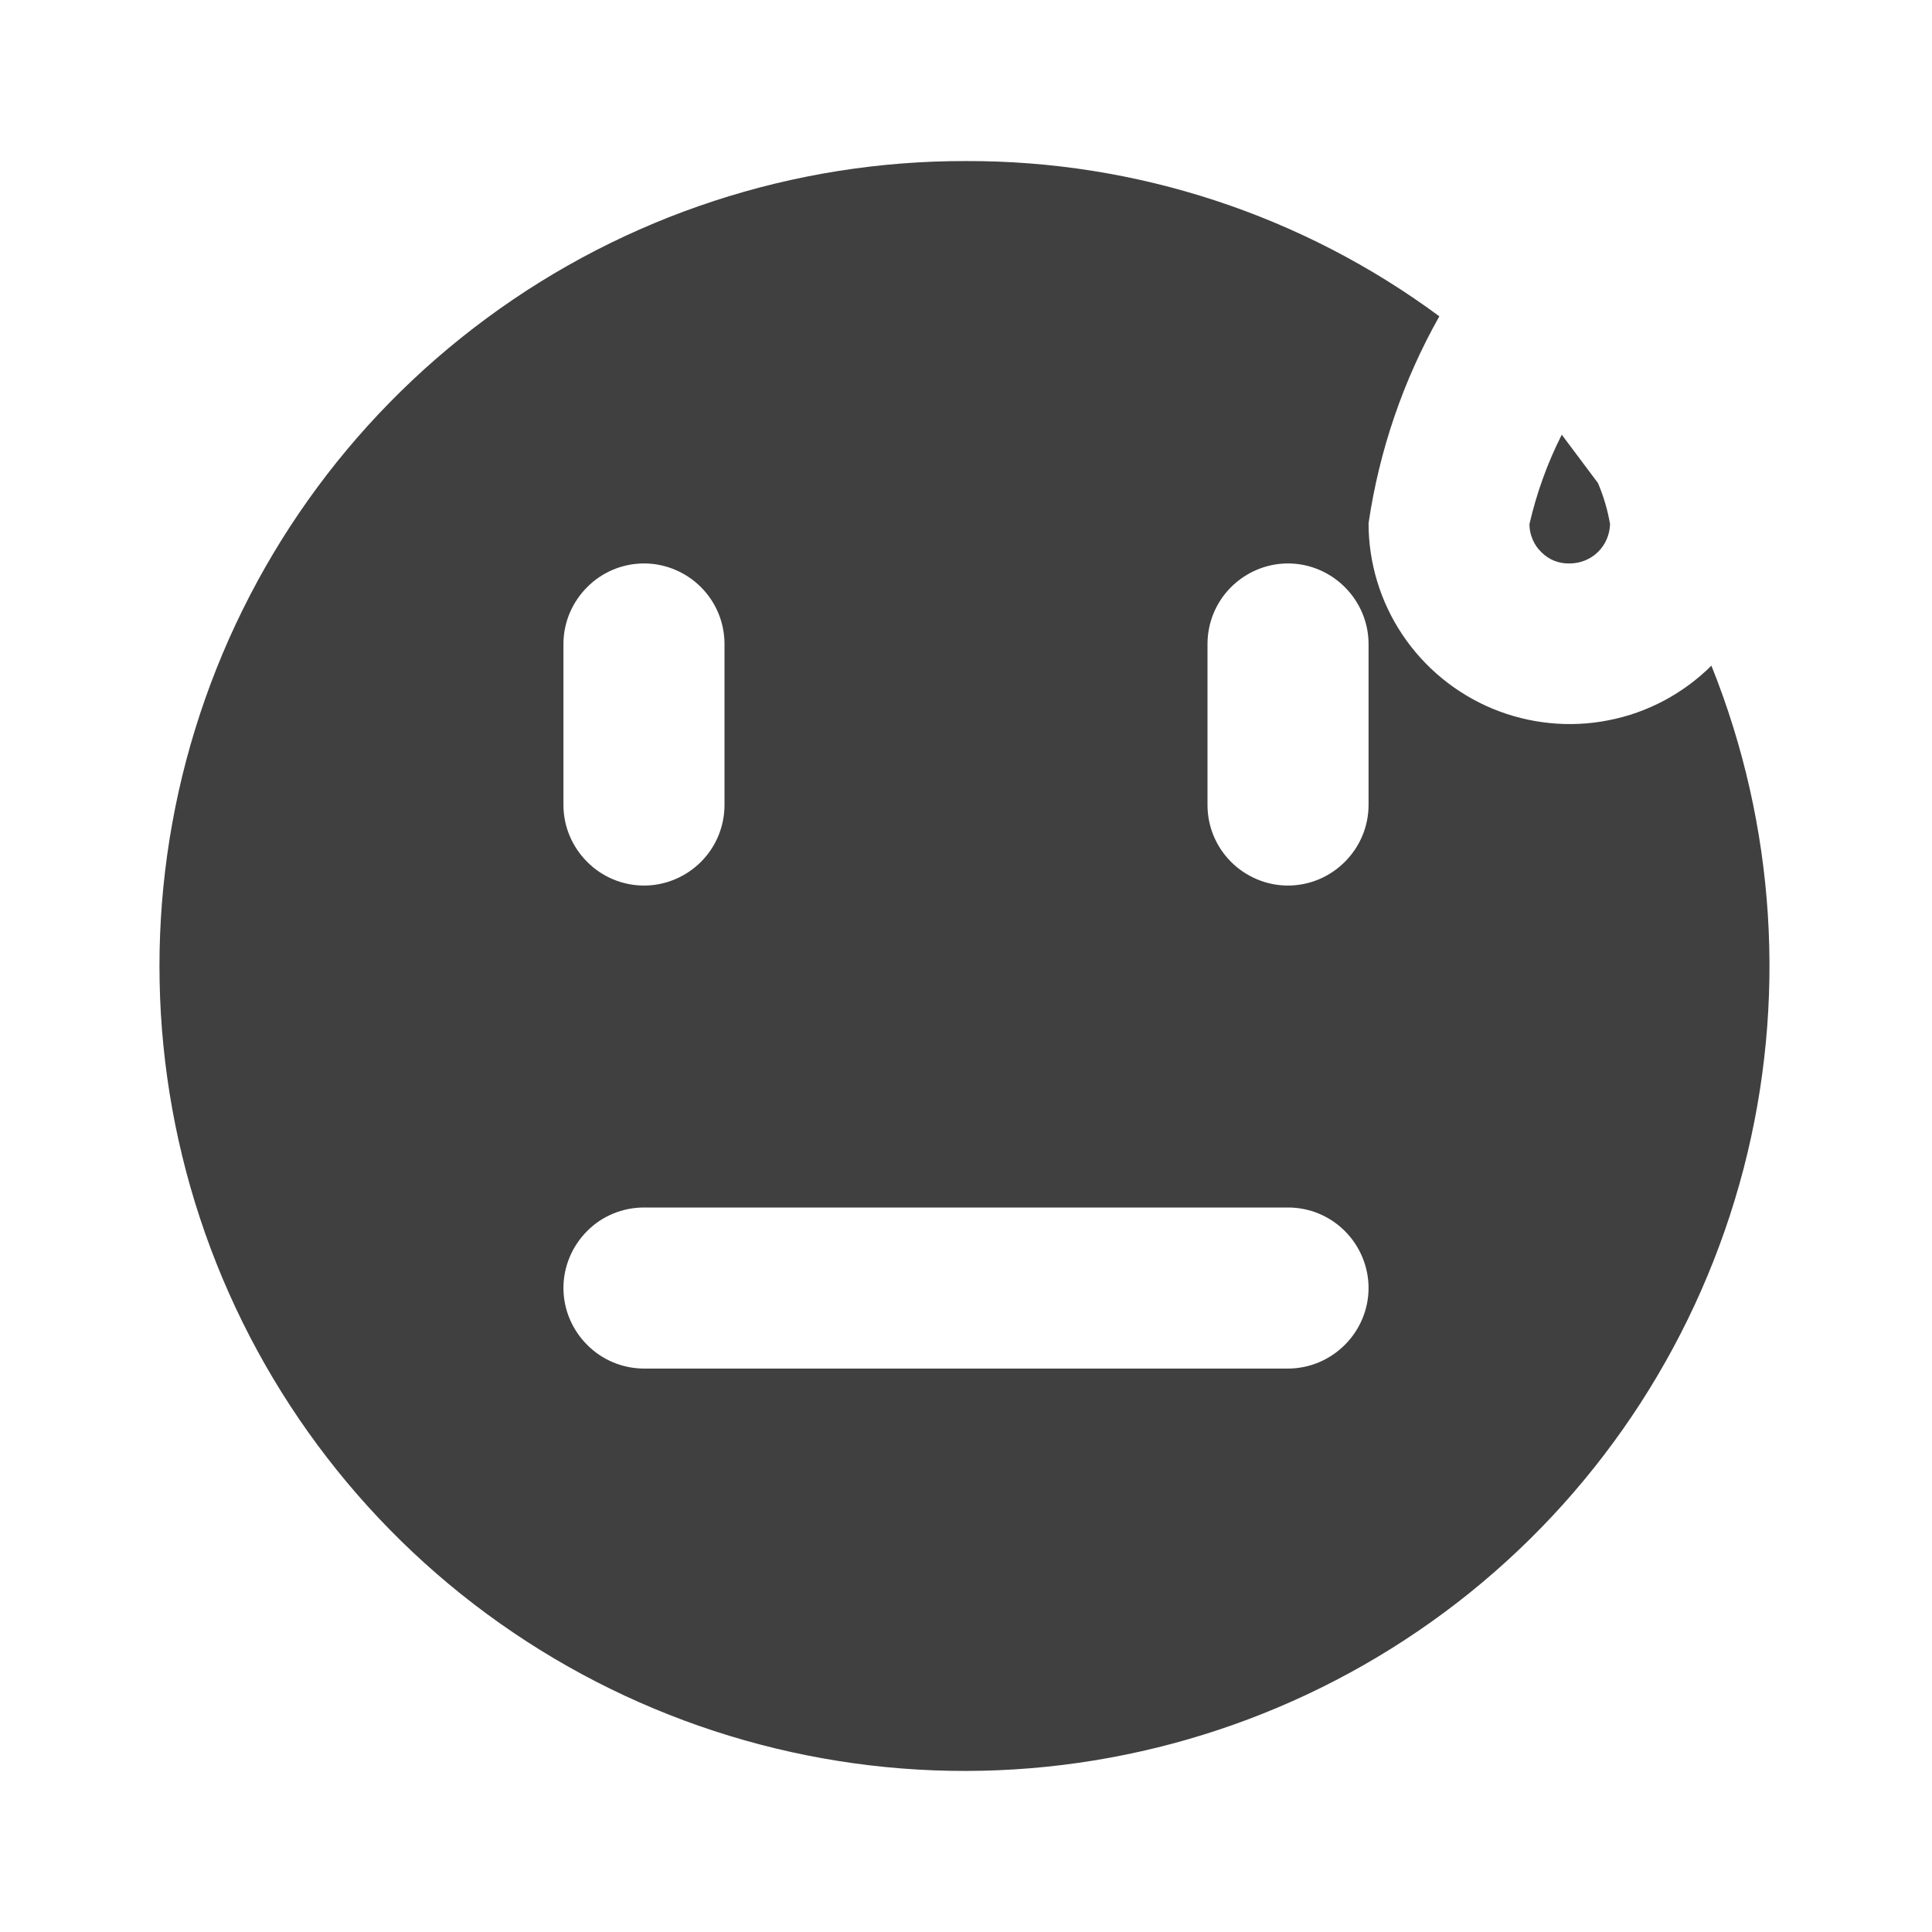 <svg width="11" height="11" viewBox="0 0 11 11" fill="none" xmlns="http://www.w3.org/2000/svg">
<g clip-path="url(#clip0_1120_866)">
<path d="M8.892 2.475L9.098 2.75C9.13 2.825 9.153 2.903 9.167 2.984C9.165 3.044 9.141 3.101 9.098 3.143C9.055 3.185 8.997 3.208 8.937 3.208C8.908 3.209 8.878 3.204 8.85 3.193C8.822 3.182 8.797 3.165 8.776 3.144C8.754 3.123 8.737 3.098 8.726 3.071C8.714 3.043 8.708 3.014 8.708 2.984C8.749 2.807 8.81 2.637 8.892 2.475ZM9.744 3.79C10.11 4.701 10.174 5.705 9.927 6.655C9.679 7.605 9.134 8.451 8.37 9.067C7.606 9.683 6.664 10.038 5.683 10.079C4.703 10.12 3.735 9.845 2.922 9.295C2.109 8.745 1.494 7.948 1.168 7.022C0.842 6.096 0.822 5.09 1.111 4.152C1.4 3.214 1.982 2.393 2.772 1.811C3.562 1.228 4.518 0.915 5.5 0.917C6.47 0.914 7.415 1.224 8.195 1.801C7.989 2.166 7.853 2.565 7.792 2.979C7.792 3.205 7.859 3.426 7.985 3.614C8.111 3.802 8.289 3.948 8.498 4.035C8.706 4.121 8.936 4.145 9.158 4.101C9.38 4.058 9.584 3.949 9.744 3.79ZM3.208 4.583C3.208 4.705 3.257 4.821 3.343 4.907C3.428 4.993 3.545 5.042 3.667 5.042C3.788 5.042 3.905 4.993 3.991 4.907C4.077 4.821 4.125 4.705 4.125 4.583V3.667C4.125 3.545 4.077 3.429 3.991 3.343C3.905 3.257 3.788 3.208 3.667 3.208C3.545 3.208 3.428 3.257 3.343 3.343C3.257 3.429 3.208 3.545 3.208 3.667V4.583ZM7.792 7.333C7.792 7.212 7.743 7.095 7.657 7.009C7.571 6.923 7.455 6.875 7.333 6.875H3.667C3.545 6.875 3.428 6.923 3.343 7.009C3.257 7.095 3.208 7.212 3.208 7.333C3.208 7.455 3.257 7.571 3.343 7.657C3.428 7.743 3.545 7.792 3.667 7.792H7.333C7.455 7.792 7.571 7.743 7.657 7.657C7.743 7.571 7.792 7.455 7.792 7.333ZM7.792 3.667C7.792 3.545 7.743 3.429 7.657 3.343C7.571 3.257 7.455 3.208 7.333 3.208C7.212 3.208 7.095 3.257 7.009 3.343C6.923 3.429 6.875 3.545 6.875 3.667V4.583C6.875 4.705 6.923 4.821 7.009 4.907C7.095 4.993 7.212 5.042 7.333 5.042C7.455 5.042 7.571 4.993 7.657 4.907C7.743 4.821 7.792 4.705 7.792 4.583V3.667Z" fill="black" fill-opacity="0.75"/>
</g>
<defs>
<clipPath id="clip0_1120_866">
<rect width="11" height="11" fill="white"/>
</clipPath>
</defs>
</svg>
